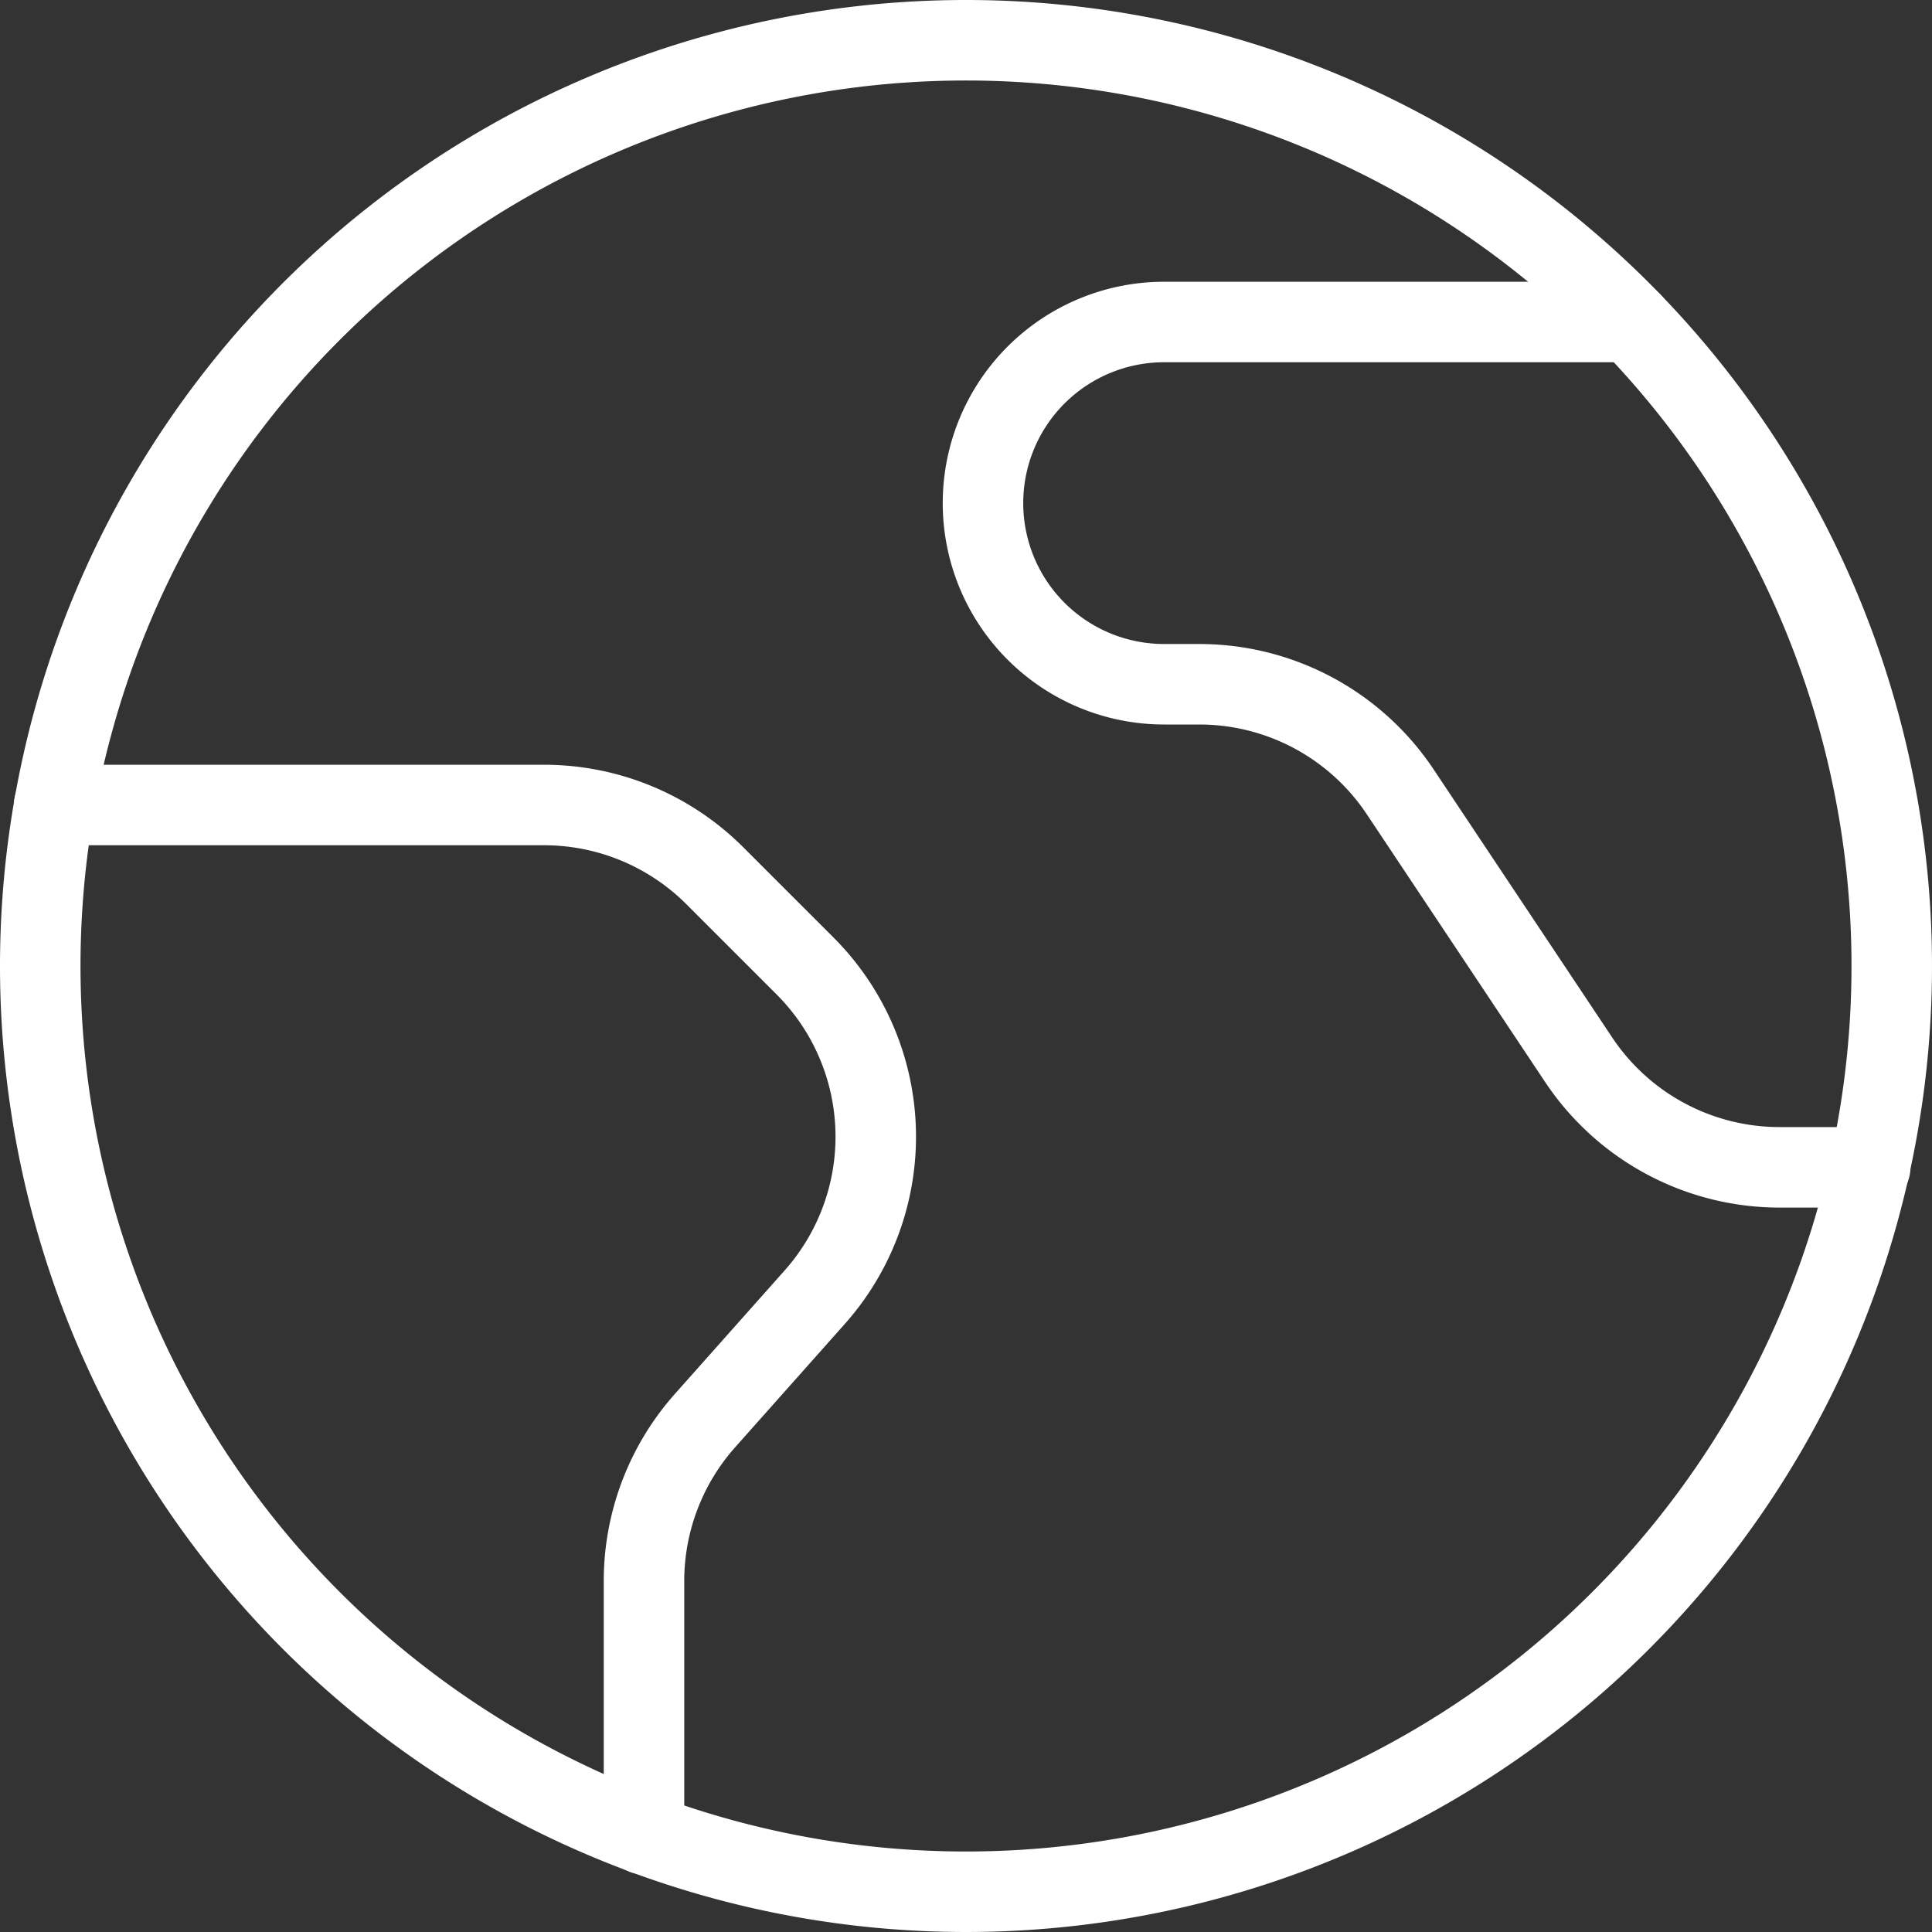 <svg xmlns="http://www.w3.org/2000/svg" width="48" height="48" viewBox="0 0 48 48">
  <rect x="0" y="0" width="48" height="48" fill="#333333" stroke="none"/>
  <g id="Earth-1--Streamline-Streamline-3.0" transform="translate(0 0.03)">
    <path id="Trazado_115" data-name="Trazado 115" d="M1,23.97a23,23,0,1,0,23-23,23,23,0,0,0-23,23" fill="none" stroke="#fff" stroke-linecap="round" stroke-linejoin="round" stroke-width="2"/>
    <path id="Trazado_116" data-name="Trazado 116" d="M1.346,19.97H13.514a6,6,0,0,1,4.244,1.756L20,23.968a6,6,0,0,1,.242,8.23l-2.726,3.066A6,6,0,0,0,16,39.25v6.29" fill="none" stroke="#fff" stroke-linecap="round" stroke-linejoin="round" stroke-width="2"/>
    <path id="Trazado_117" data-name="Trazado 117" d="M40.522,7.97h-11.6a4.5,4.5,0,0,0,0,9h.864a6,6,0,0,1,5,2.67L39.222,26.3a6,6,0,0,0,5,2.672h2.242" fill="none" stroke="#fff" stroke-linecap="round" stroke-linejoin="round" stroke-width="2"/>
  </g>
</svg>
